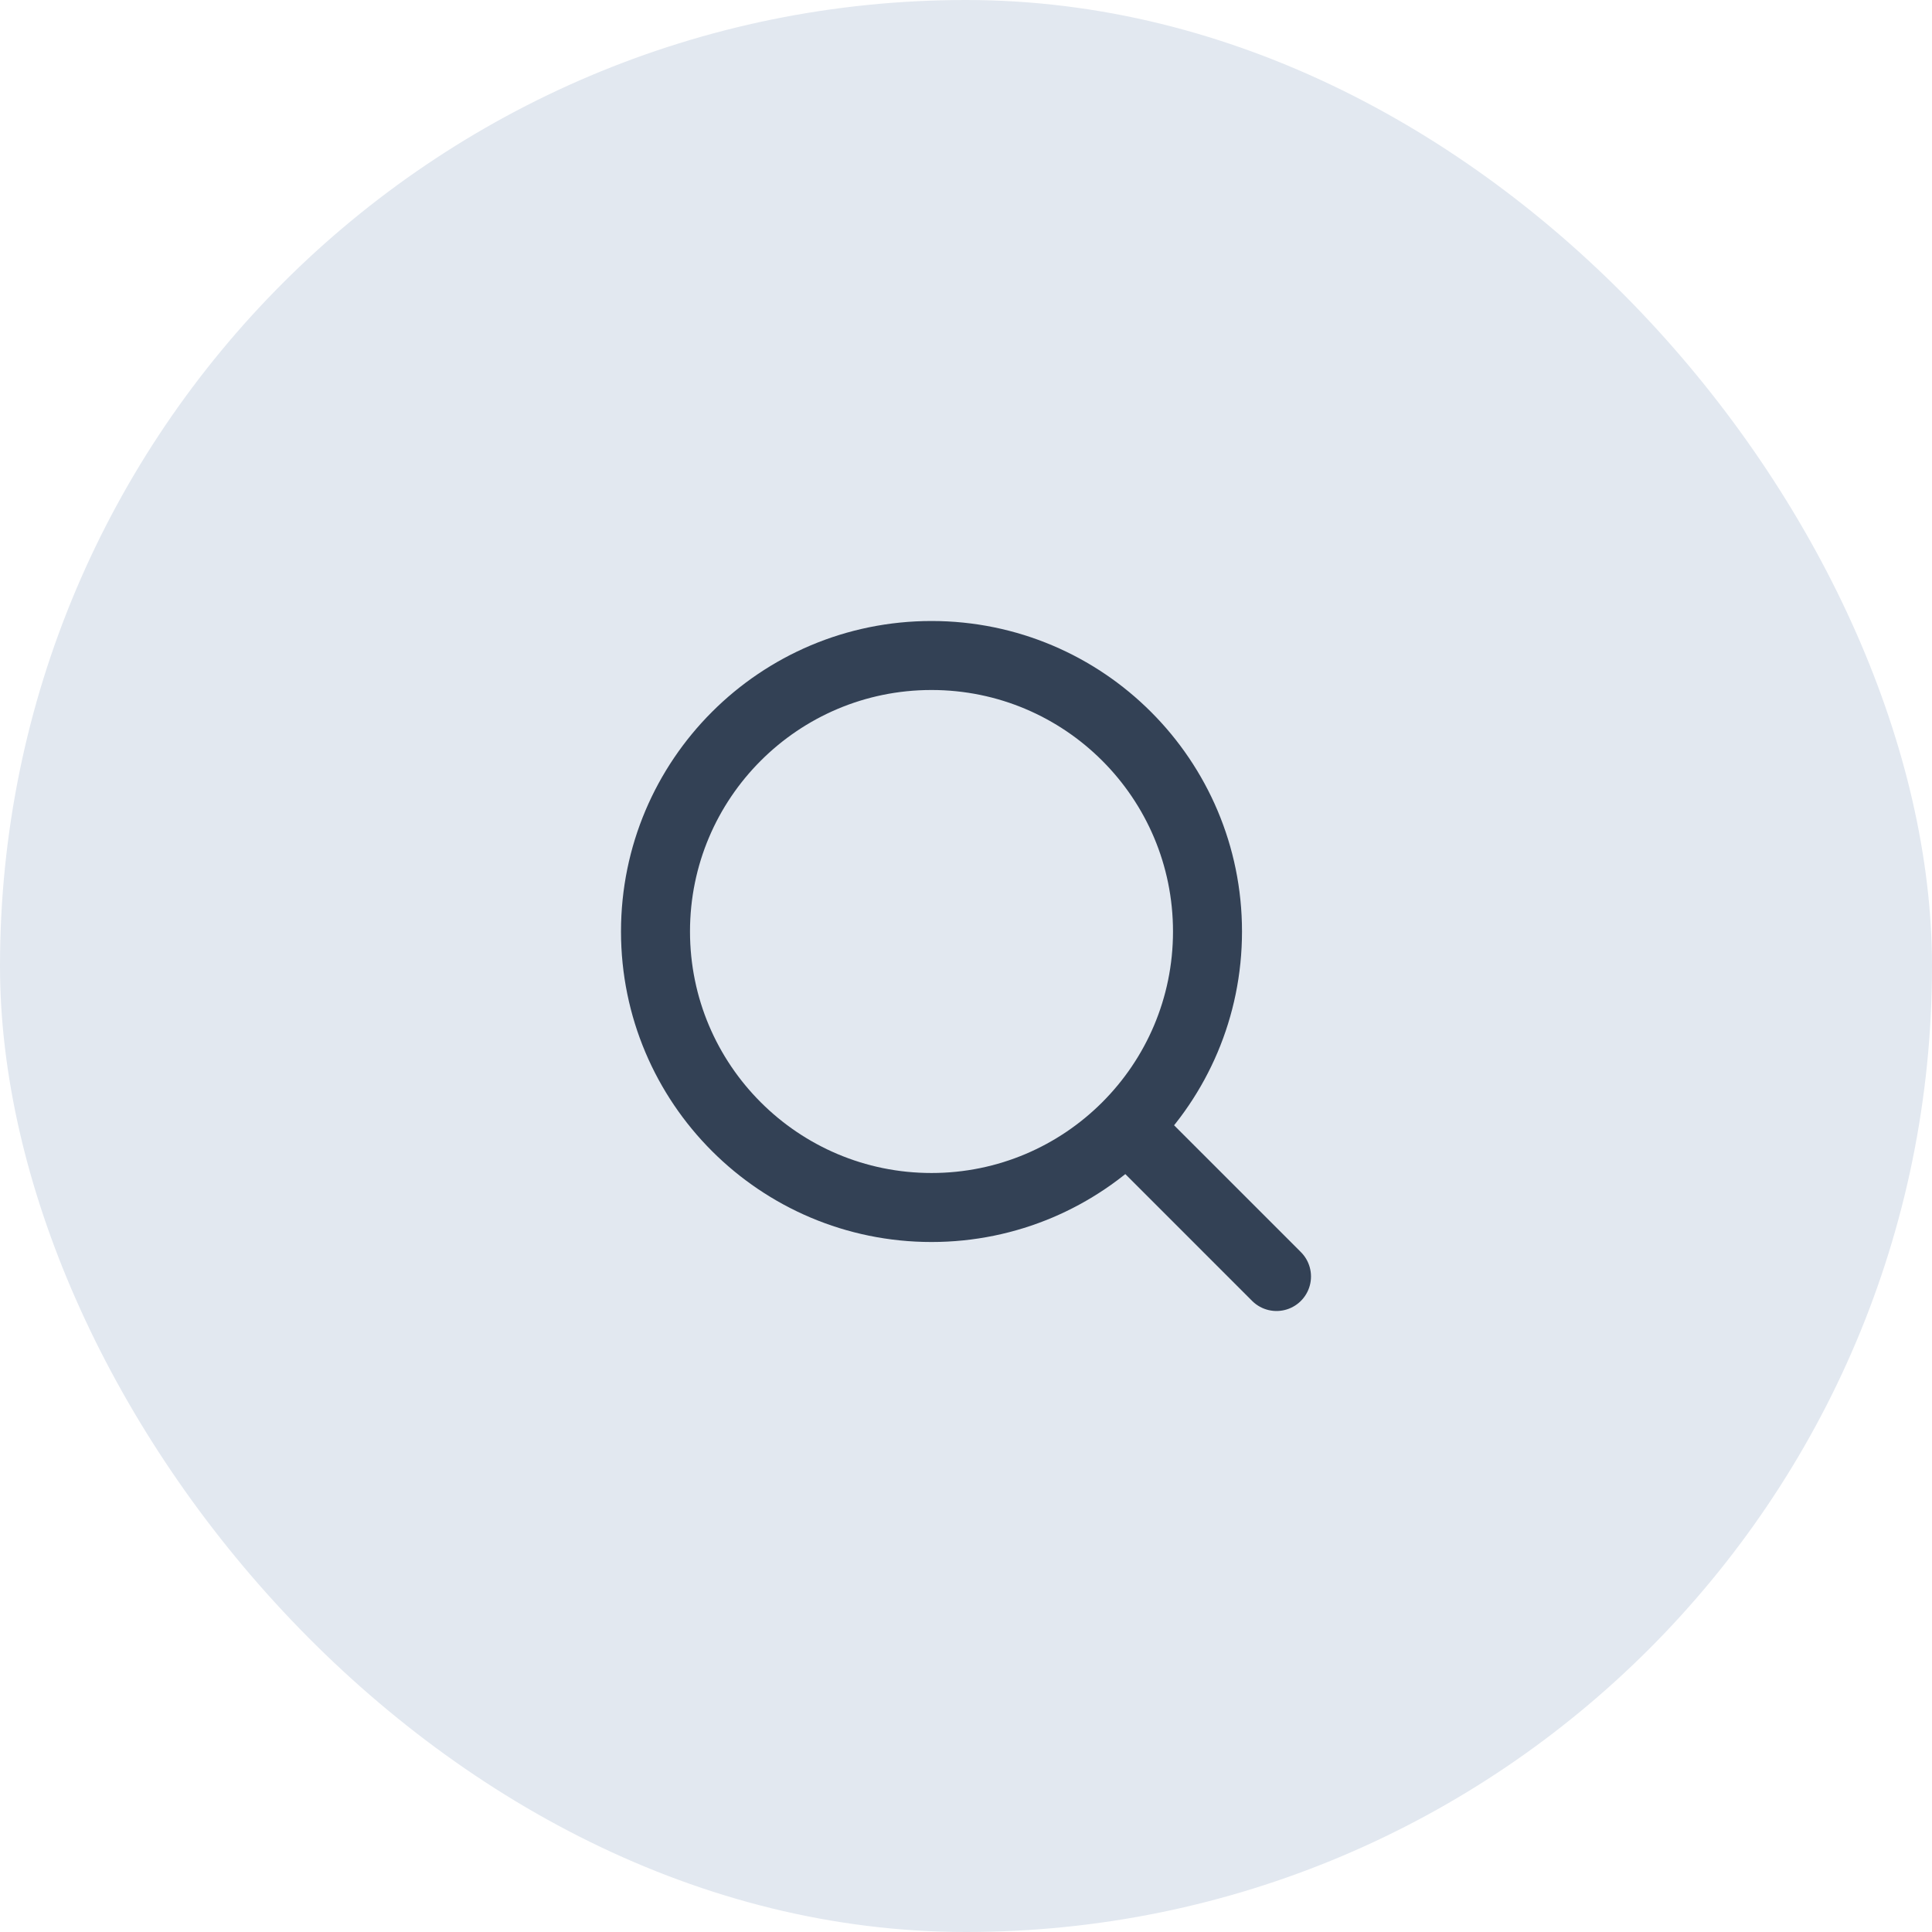 <svg width="56" height="56" viewBox="0 0 56 56" fill="none" xmlns="http://www.w3.org/2000/svg">
<rect width="56" height="56" rx="28" fill="#E2E8F0"/>
<path d="M27 35C31.418 35 35 31.418 35 27C35 22.582 31.418 19 27 19C22.582 19 19 22.582 19 27C19 31.418 22.582 35 27 35Z" stroke="#334155" stroke-width="2" stroke-linecap="round" stroke-linejoin="round"/>
<path d="M37 37L32.7 32.7" stroke="#334155" stroke-width="2" stroke-linecap="round" stroke-linejoin="round"/>
</svg>
